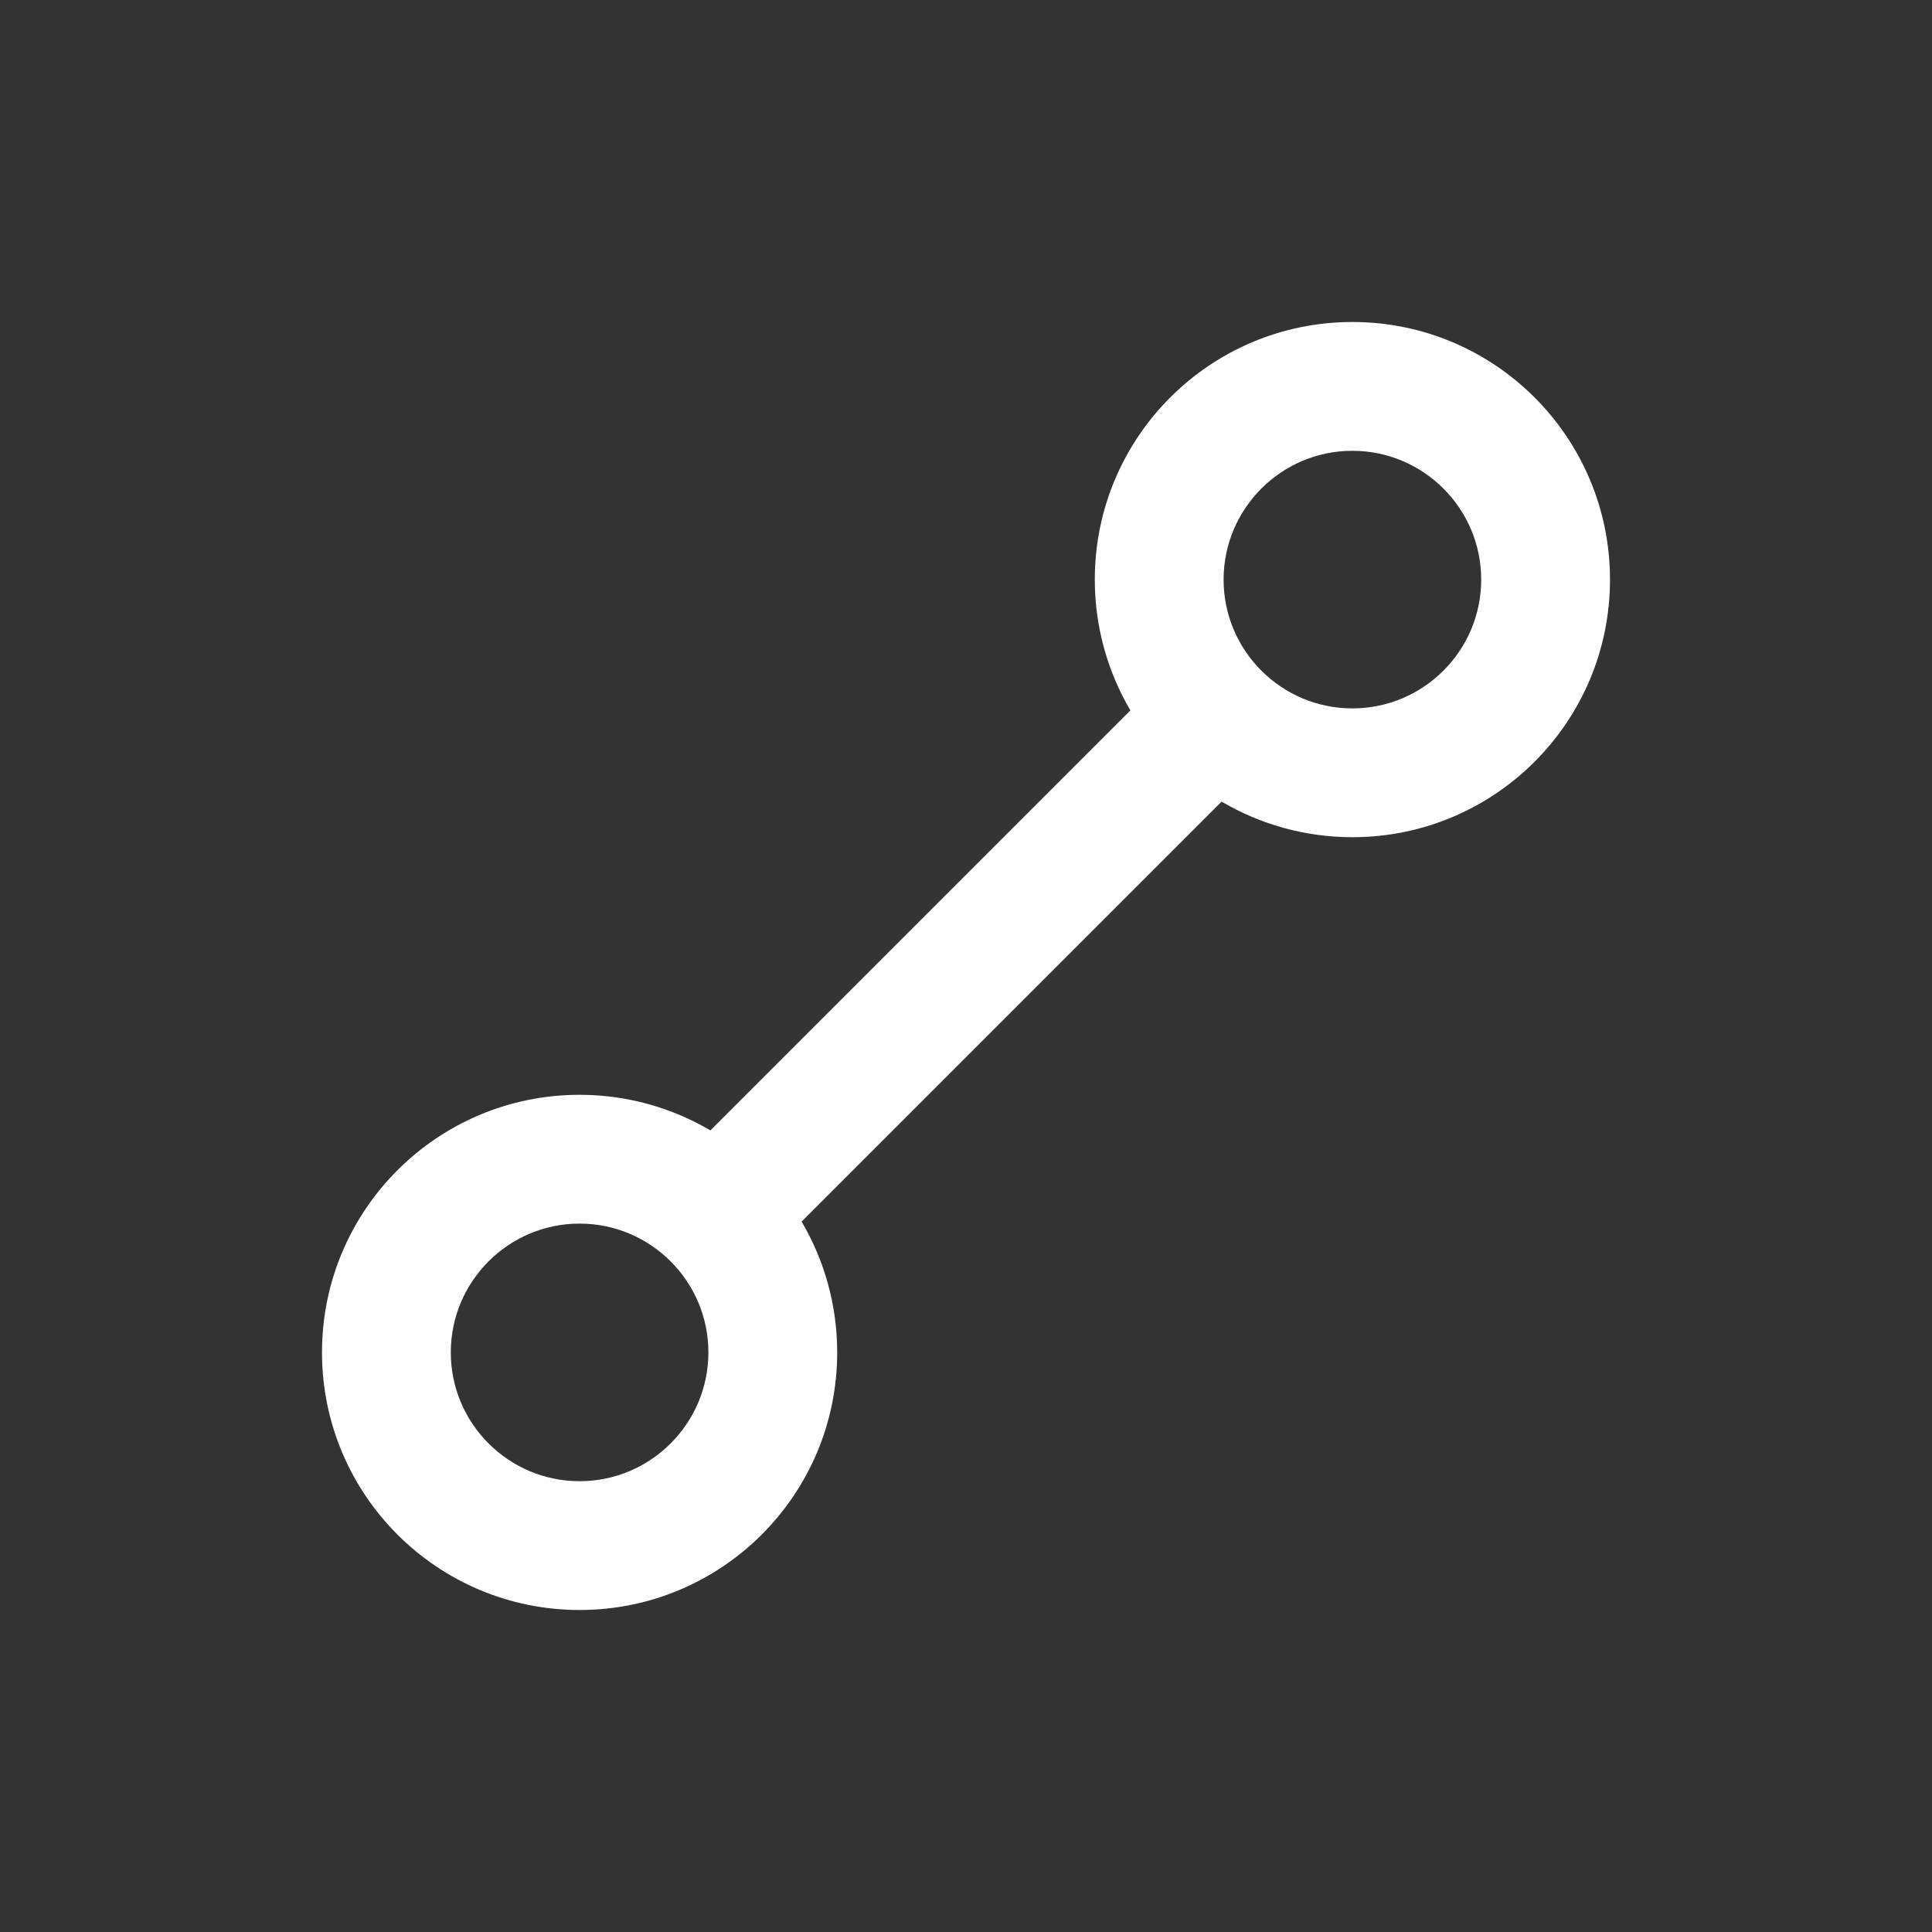 <svg xmlns="http://www.w3.org/2000/svg" xmlns:xlink="http://www.w3.org/1999/xlink" width="50" zoomAndPan="magnify" viewBox="0 0 37.5 37.5" height="50" preserveAspectRatio="xMidYMid meet" version="1.0"><rect x="0" y="0" width="37.5" height="37.5" fill="#333333" stroke="none"/><path fill="#ffffff" d="M 13.789 21.941 L 21.941 13.789 C 21.504 13.047 21.25 12.176 21.25 11.25 C 21.25 8.488 23.488 6.25 26.25 6.25 C 29.012 6.25 31.25 8.488 31.25 11.25 C 31.25 14.012 29.012 16.25 26.25 16.25 C 25.324 16.25 24.453 15.996 23.711 15.559 L 15.559 23.711 C 15.996 24.453 16.25 25.324 16.25 26.25 C 16.25 29.012 14.012 31.25 11.25 31.25 C 8.488 31.25 6.25 29.012 6.25 26.25 C 6.25 23.488 8.488 21.25 11.25 21.25 C 12.176 21.25 13.047 21.504 13.789 21.941 Z M 11.25 28.75 C 12.629 28.75 13.75 27.629 13.75 26.25 C 13.75 24.871 12.629 23.75 11.25 23.75 C 9.871 23.75 8.75 24.871 8.75 26.25 C 8.75 27.629 9.871 28.75 11.25 28.75 Z M 26.25 13.75 C 27.629 13.75 28.75 12.629 28.75 11.25 C 28.75 9.871 27.629 8.75 26.25 8.75 C 24.871 8.75 23.75 9.871 23.75 11.25 C 23.75 12.629 24.871 13.75 26.25 13.75 Z M 26.25 13.75 " fill-opacity="1" fill-rule="evenodd"/></svg>